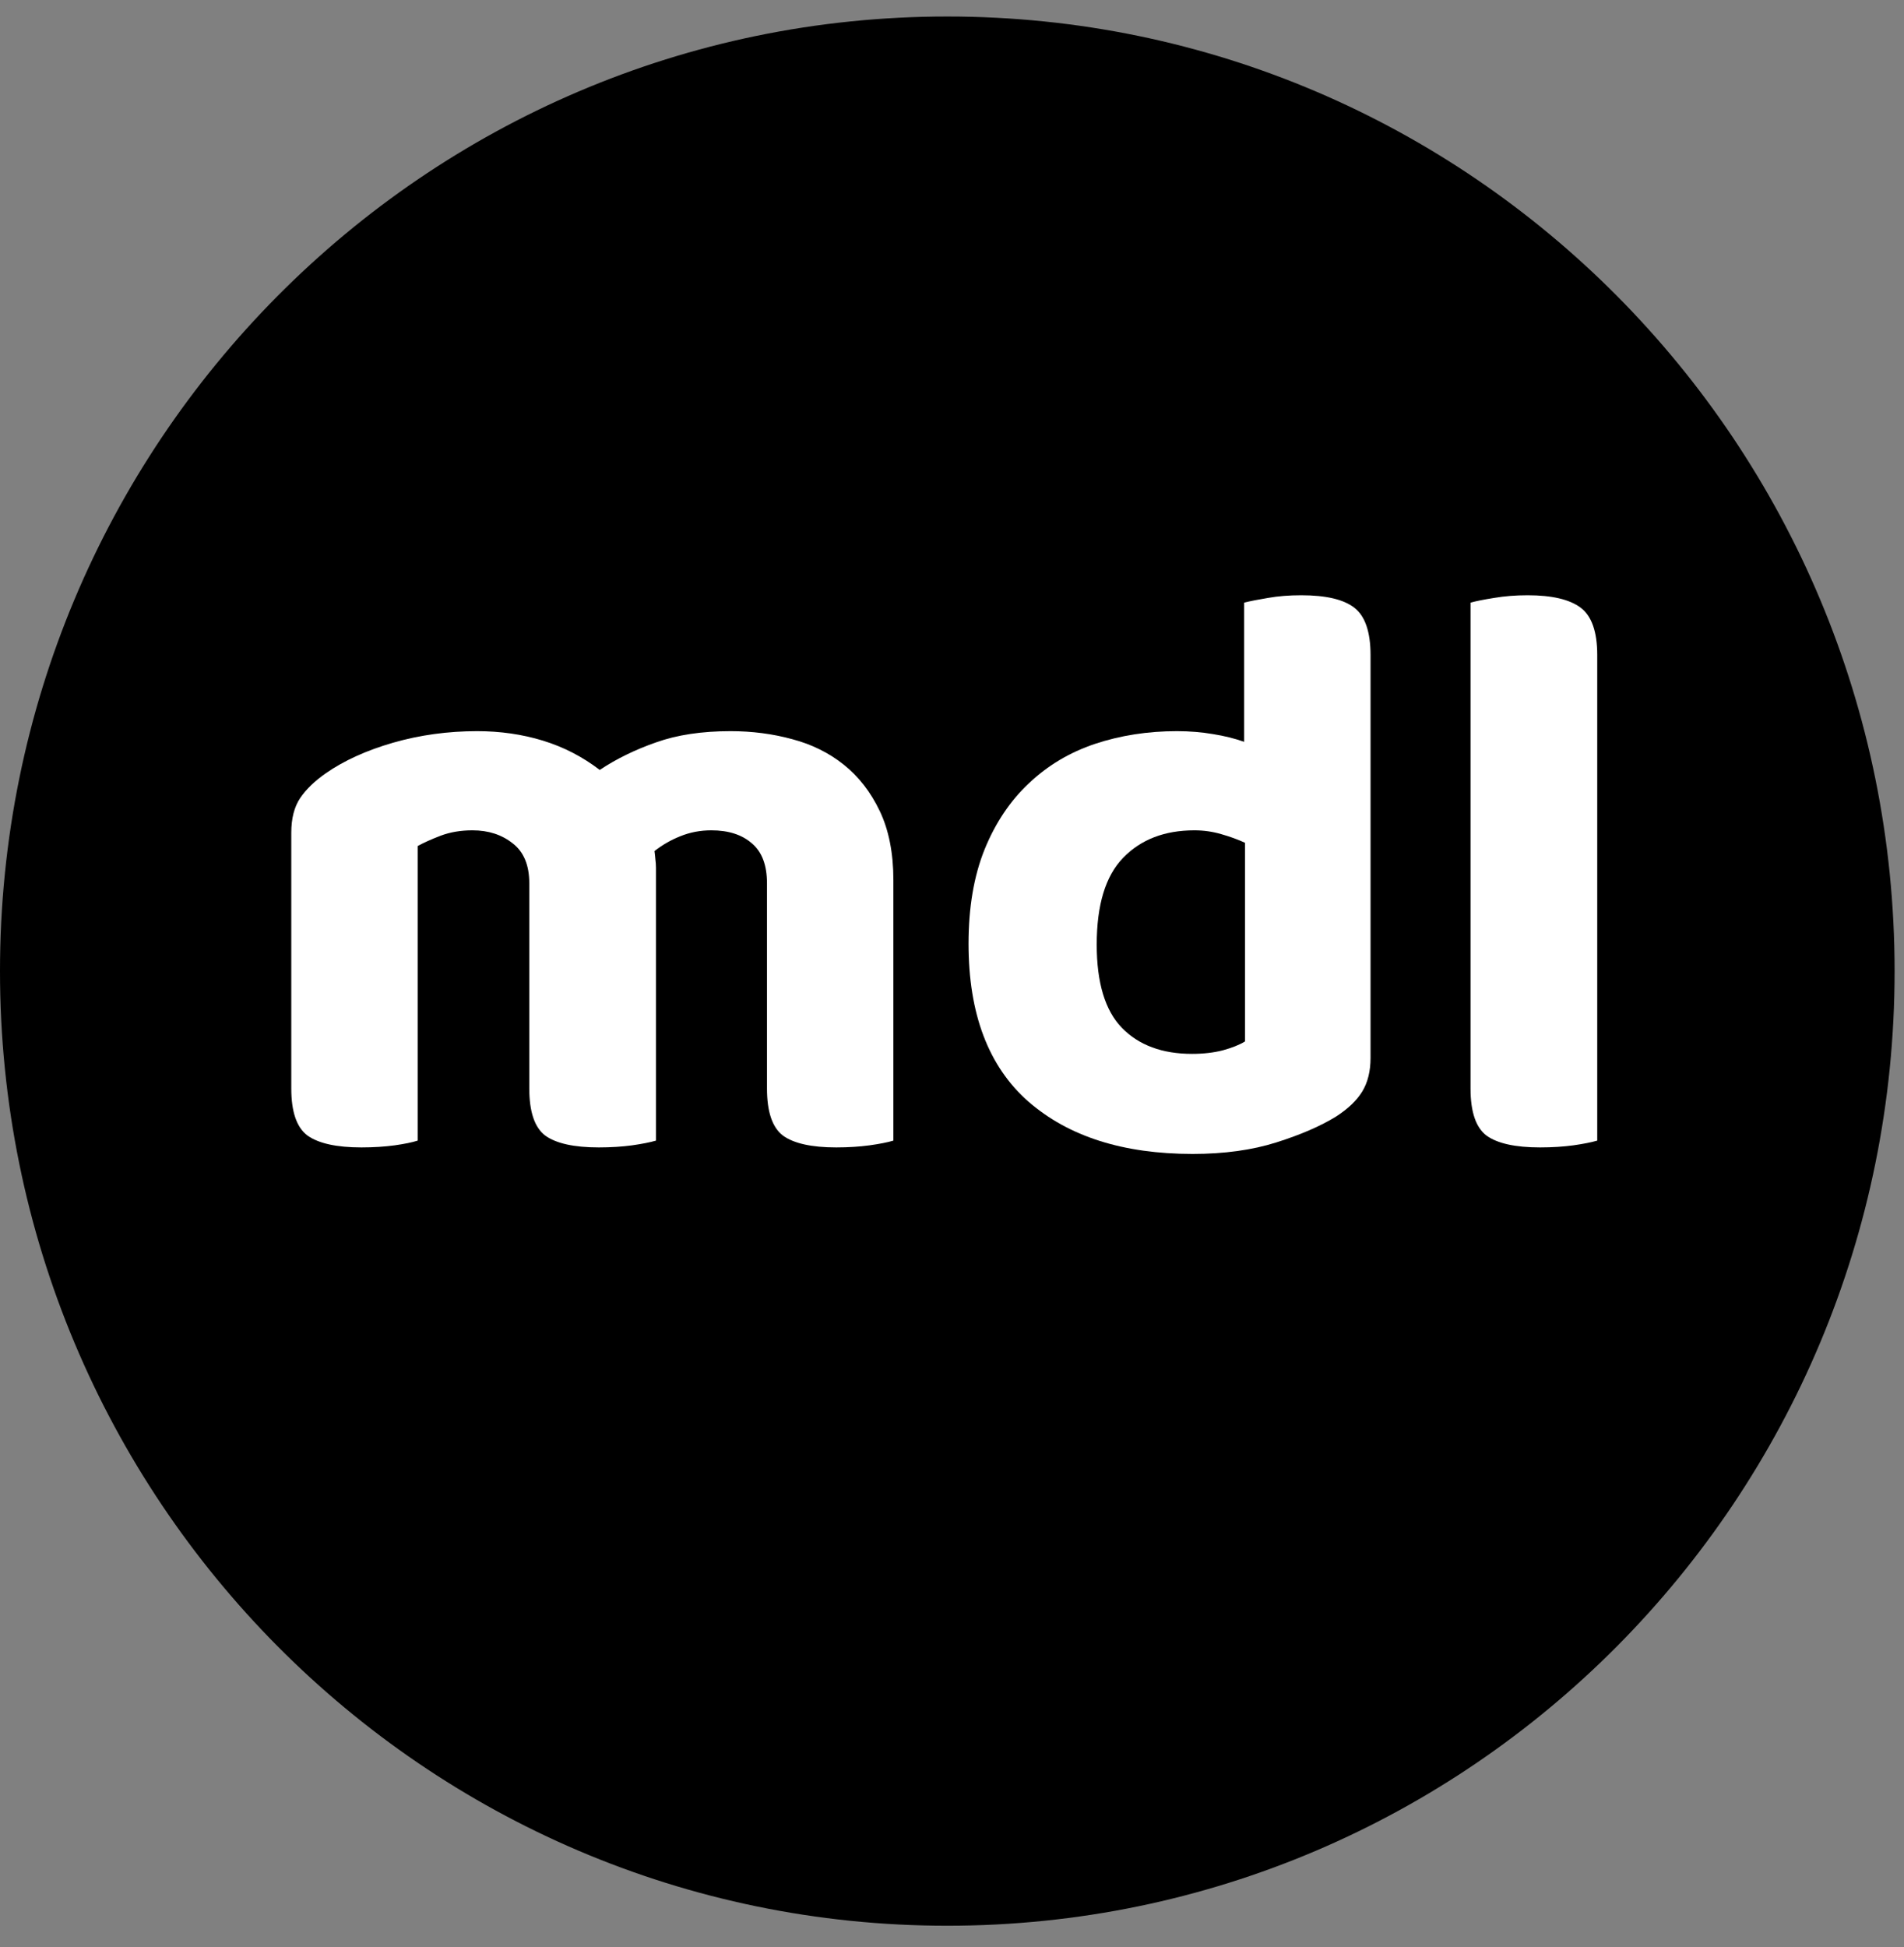 <svg xmlns="http://www.w3.org/2000/svg" xmlns:xlink="http://www.w3.org/1999/xlink" width="134" zoomAndPan="magnify" viewBox="0 0 100.5 102.75" height="137" preserveAspectRatio="xMidYMid meet" version="1.0"><rect x="0" y="0" width="100.5" height="102.75" fill="#808080" stroke="none"/><defs><g/><clipPath id="d00d604c92"><path d="M 0 0.871 L 100.004 0.871 L 100.004 101.656 L 0 101.656 Z M 0 0.871 " clip-rule="nonzero"/></clipPath><clipPath id="b0eaaf308e"><path d="M 50 0.871 C 22.387 0.871 0 23.426 0 51.25 C 0 79.074 22.387 101.629 50 101.629 C 77.617 101.629 100.004 79.074 100.004 51.25 C 100.004 23.426 77.617 0.871 50 0.871 Z M 50 0.871 " clip-rule="nonzero"/></clipPath></defs><g clip-path="url(#d00d604c92)"><g clip-path="url(#b0eaaf308e)"><path fill="#000000" d="M 0 0.871 L 100.004 0.871 L 100.004 101.656 L 0 101.656 Z M 0 0.871 " fill-opacity="1" fill-rule="nonzero"/></g></g><g fill="#ffffff" fill-opacity="1"><g transform="translate(12.922, 60.242)"><g><path d="M 34.234 -0.047 C 33.922 0.047 33.5 0.129 32.969 0.203 C 32.445 0.273 31.863 0.312 31.219 0.312 C 29.914 0.312 28.977 0.102 28.406 -0.312 C 27.844 -0.738 27.562 -1.566 27.562 -2.797 L 27.562 -13.625 C 27.562 -14.582 27.297 -15.285 26.766 -15.734 C 26.242 -16.191 25.531 -16.422 24.625 -16.422 C 24.039 -16.422 23.492 -16.316 22.984 -16.109 C 22.484 -15.91 22.031 -15.648 21.625 -15.328 C 21.645 -15.18 21.66 -15.035 21.672 -14.891 C 21.691 -14.742 21.703 -14.598 21.703 -14.453 L 21.703 -0.047 C 21.379 0.047 20.957 0.129 20.438 0.203 C 19.914 0.273 19.332 0.312 18.688 0.312 C 17.375 0.312 16.43 0.102 15.859 -0.312 C 15.297 -0.738 15.016 -1.566 15.016 -2.797 L 15.016 -13.625 C 15.016 -14.582 14.723 -15.285 14.141 -15.734 C 13.566 -16.191 12.859 -16.422 12.016 -16.422 C 11.398 -16.422 10.844 -16.328 10.344 -16.141 C 9.852 -15.953 9.445 -15.77 9.125 -15.594 L 9.125 -0.047 C 8.832 0.047 8.426 0.129 7.906 0.203 C 7.383 0.273 6.801 0.312 6.156 0.312 C 4.844 0.312 3.895 0.102 3.312 -0.312 C 2.738 -0.738 2.453 -1.566 2.453 -2.797 L 2.453 -16.297 C 2.453 -17.047 2.609 -17.656 2.922 -18.125 C 3.242 -18.594 3.695 -19.031 4.281 -19.438 C 5.238 -20.102 6.422 -20.641 7.828 -21.047 C 9.242 -21.453 10.723 -21.656 12.266 -21.656 C 13.492 -21.656 14.648 -21.488 15.734 -21.156 C 16.828 -20.82 17.828 -20.305 18.734 -19.609 C 19.609 -20.191 20.598 -20.676 21.703 -21.062 C 22.805 -21.457 24.117 -21.656 25.641 -21.656 C 26.773 -21.656 27.859 -21.516 28.891 -21.234 C 29.922 -20.961 30.828 -20.516 31.609 -19.891 C 32.398 -19.266 33.035 -18.445 33.516 -17.438 C 33.992 -16.438 34.234 -15.223 34.234 -13.797 Z M 34.234 -0.047 "/></g></g></g><g fill="#ffffff" fill-opacity="1"><g transform="translate(49.639, 60.242)"><g><path d="M 12.484 -21.656 C 13.16 -21.656 13.797 -21.602 14.391 -21.5 C 14.984 -21.406 15.531 -21.27 16.031 -21.094 L 16.031 -28.438 C 16.352 -28.52 16.773 -28.602 17.297 -28.688 C 17.816 -28.781 18.398 -28.828 19.047 -28.828 C 20.348 -28.828 21.281 -28.609 21.844 -28.172 C 22.414 -27.734 22.703 -26.898 22.703 -25.672 L 22.703 -4.406 C 22.703 -3.707 22.555 -3.117 22.266 -2.641 C 21.973 -2.16 21.508 -1.719 20.875 -1.312 C 20.062 -0.812 19.016 -0.359 17.734 0.047 C 16.453 0.453 14.977 0.656 13.312 0.656 C 9.645 0.656 6.754 -0.266 4.641 -2.109 C 2.535 -3.961 1.484 -6.738 1.484 -10.438 C 1.484 -12.352 1.766 -14.008 2.328 -15.406 C 2.898 -16.812 3.68 -17.977 4.672 -18.906 C 5.66 -19.844 6.82 -20.535 8.156 -20.984 C 9.5 -21.43 10.941 -21.656 12.484 -21.656 Z M 16.078 -15.766 C 15.691 -15.941 15.273 -16.094 14.828 -16.219 C 14.379 -16.352 13.906 -16.422 13.406 -16.422 C 11.832 -16.422 10.578 -15.938 9.641 -14.969 C 8.711 -14.008 8.25 -12.484 8.25 -10.391 C 8.25 -8.379 8.691 -6.914 9.578 -6 C 10.473 -5.082 11.707 -4.625 13.281 -4.625 C 13.883 -4.625 14.426 -4.688 14.906 -4.812 C 15.395 -4.945 15.785 -5.102 16.078 -5.281 Z M 16.078 -15.766 "/></g></g></g><g fill="#ffffff" fill-opacity="1"><g transform="translate(74.917, 60.242)"><g><path d="M 6.375 0.312 C 5.062 0.312 4.117 0.102 3.547 -0.312 C 2.984 -0.738 2.703 -1.566 2.703 -2.797 L 2.703 -28.438 C 2.992 -28.52 3.41 -28.602 3.953 -28.688 C 4.492 -28.781 5.082 -28.828 5.719 -28.828 C 7 -28.828 7.93 -28.609 8.516 -28.172 C 9.098 -27.734 9.391 -26.898 9.391 -25.672 L 9.391 -0.047 C 9.066 0.047 8.645 0.129 8.125 0.203 C 7.602 0.273 7.02 0.312 6.375 0.312 Z M 6.375 0.312 "/></g></g></g></svg>